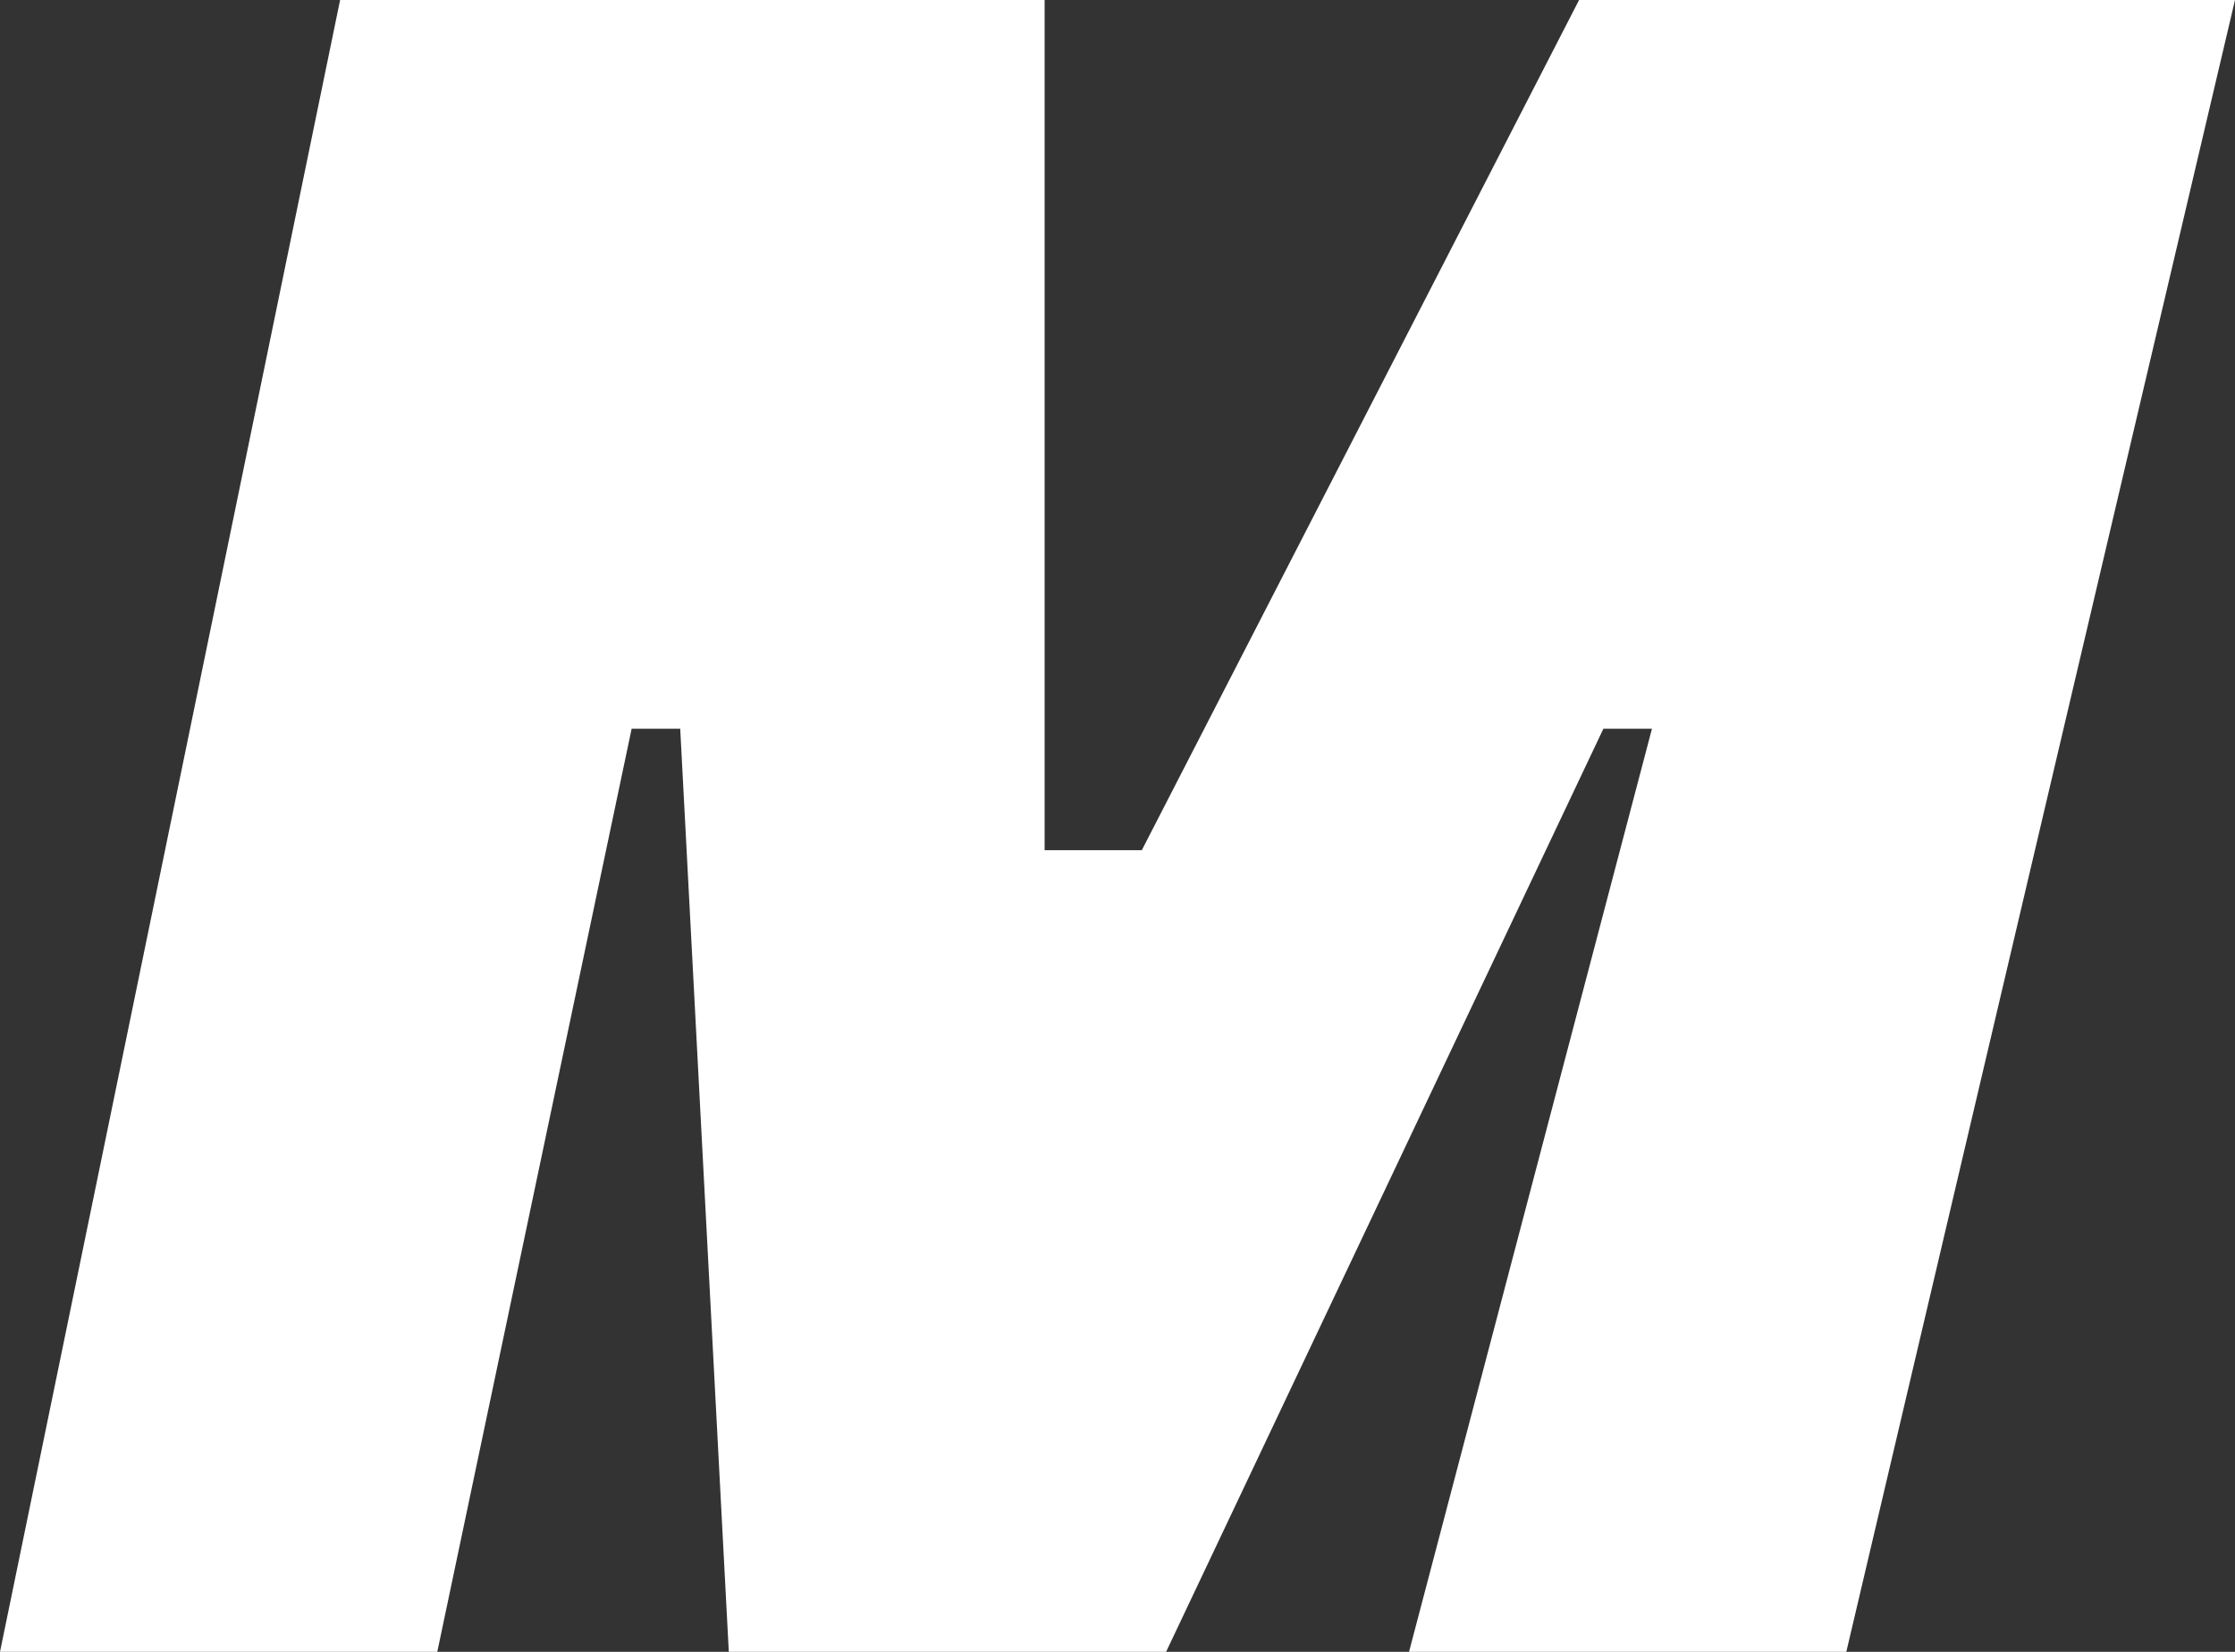 <?xml version="1.0" encoding="utf-8"?>
<svg xmlns="http://www.w3.org/2000/svg" viewBox="0 0 46 34">
	<rect x="0" y="0" width="46" height="34" fill="#333333" stroke="none"/>
	<defs><style>.cls-1{fill:#fff;}</style></defs>
	<polygon class="cls-1" points="7 0 0 34 9 34 13 15 14 15 15 34 24 34 33 15 34 15 29 34 38 34 46 0 32.5 0 23.5 17.5 21.5 17.5 21.5 0 7 0"/>
</svg>